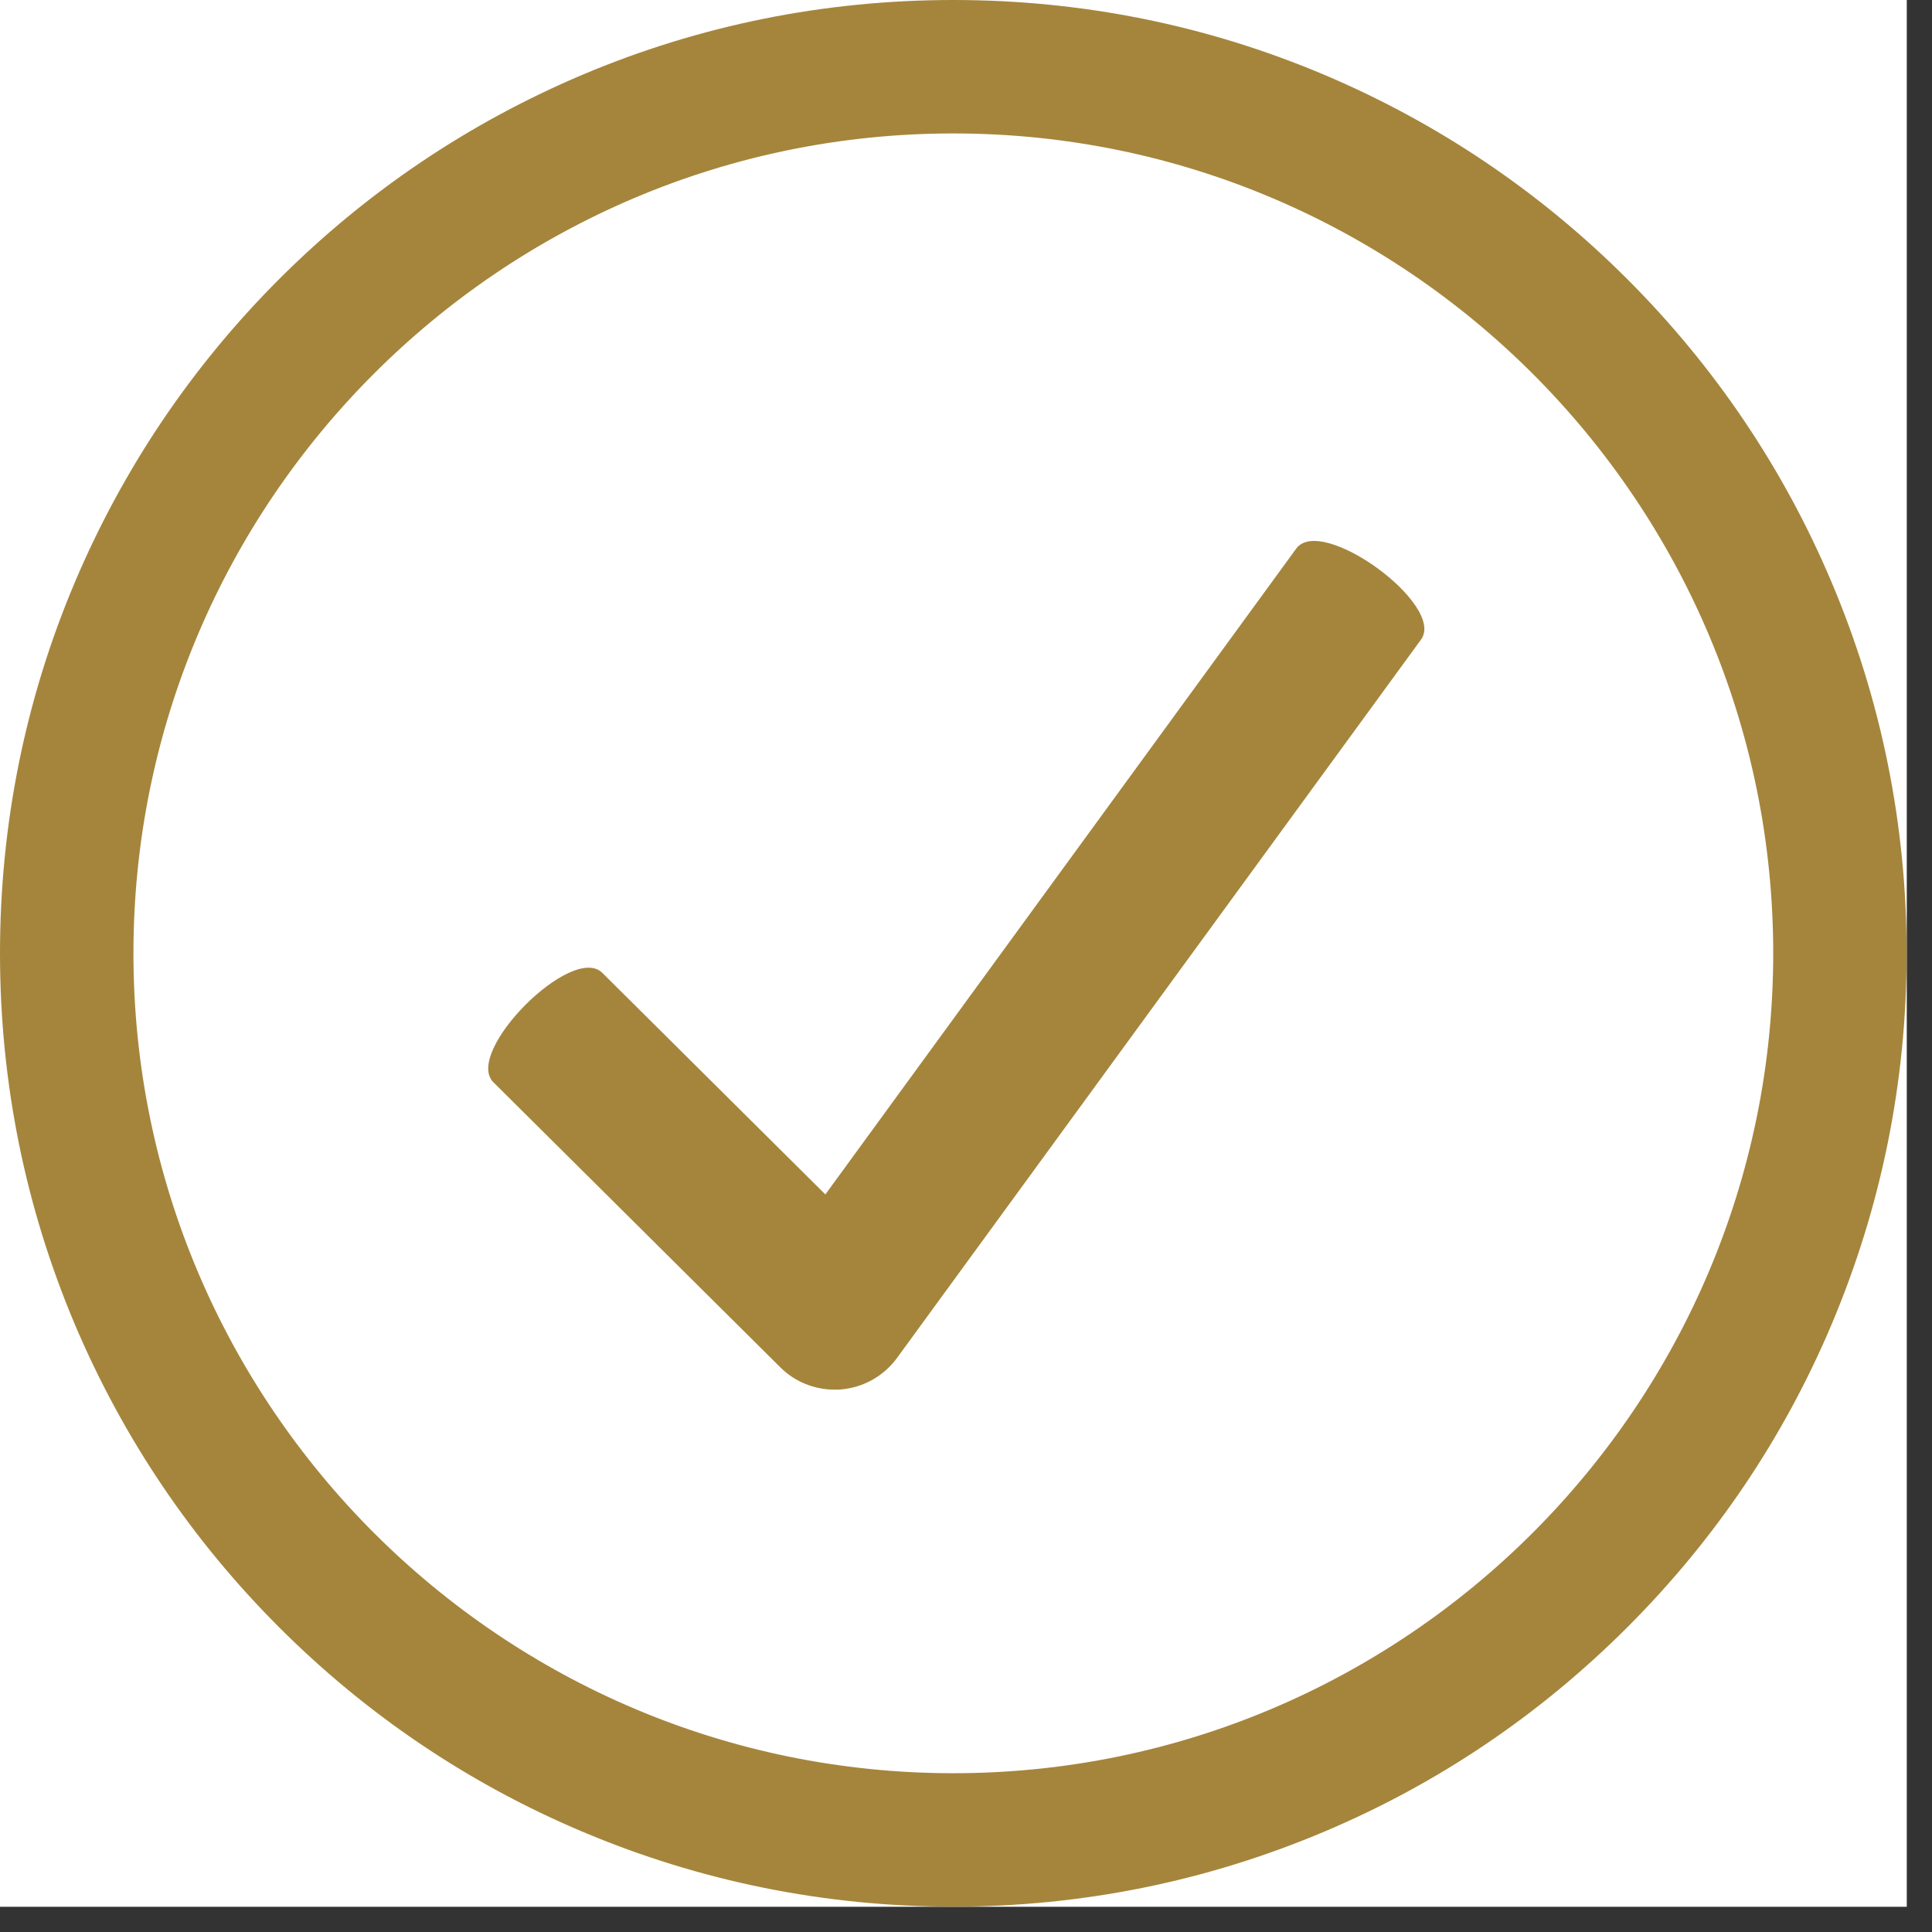 <svg xmlns="http://www.w3.org/2000/svg" xmlns:xlink="http://www.w3.org/1999/xlink" width="50" zoomAndPan="magnify" viewBox="0 0 37.5 37.5" height="50" preserveAspectRatio="xMidYMid meet" version="1.0"><rect x="0" y="0" width="37.5" height="37.5" fill="#333333" stroke="none"/><defs><clipPath id="e36ea2cd0e"><path d="M 0 0 L 37.008 0 L 37.008 37.008 L 0 37.008 Z M 0 0 " clip-rule="nonzero"/></clipPath><clipPath id="dd9004973f"><path d="M 0 0 L 37.008 0 L 37.008 37.008 L 0 37.008 Z M 0 0 " clip-rule="nonzero"/></clipPath></defs><g clip-path="url(#e36ea2cd0e)"><path fill="#ffffff" d="M 0 0 L 37.008 0 L 37.008 37.008 L 0 37.008 Z M 0 0 " fill-opacity="1" fill-rule="nonzero"/><path fill="#ffffff" d="M 0 0 L 37.008 0 L 37.008 37.008 L 0 37.008 Z M 0 0 " fill-opacity="1" fill-rule="nonzero"/></g><path fill="#a5853c" d="M 25.16 10.648 L 16.02 23.184 L 11.691 18.883 C 11.102 18.301 8.992 20.426 9.578 21.008 L 15.145 26.539 C 15.426 26.82 15.809 26.973 16.199 26.973 C 16.242 26.973 16.281 26.973 16.32 26.969 C 16.754 26.934 17.152 26.711 17.41 26.359 L 27.582 12.414 C 28.07 11.746 25.648 9.98 25.16 10.648 " fill-opacity="1" fill-rule="nonzero"/><path fill="#a5853c" d="M 18.504 34.93 C 9.445 34.93 2.078 27.562 2.078 18.504 C 2.078 9.445 9.445 2.078 18.504 2.078 C 27.562 2.078 34.93 9.445 34.93 18.504 C 34.93 27.562 27.562 34.93 18.504 34.93 Z M 35.082 11.5 C 34.176 9.359 32.879 7.434 31.227 5.781 C 29.574 4.129 27.648 2.832 25.508 1.926 C 23.289 0.988 20.934 0.512 18.504 0.512 C 16.074 0.512 13.719 0.988 11.5 1.926 C 9.359 2.832 7.434 4.129 5.781 5.781 C 4.129 7.434 2.832 9.359 1.926 11.5 C 0.988 13.719 0.512 16.074 0.512 18.504 C 0.512 20.934 0.988 23.289 1.926 25.508 C 2.832 27.648 4.129 29.574 5.781 31.227 C 7.434 32.879 9.359 34.176 11.5 35.082 C 13.719 36.02 16.074 36.496 18.504 36.496 C 20.934 36.496 23.289 36.02 25.508 35.082 C 27.648 34.176 29.574 32.879 31.227 31.227 C 32.879 29.574 34.176 27.648 35.082 25.508 C 36.02 23.289 36.496 20.934 36.496 18.504 C 36.496 16.074 36.02 13.719 35.082 11.5 " fill-opacity="1" fill-rule="nonzero"/><g clip-path="url(#dd9004973f)"><path fill="#a5853c" d="M 18.504 2.59 C 9.727 2.59 2.59 9.727 2.59 18.504 C 2.59 27.277 9.727 34.418 18.504 34.418 C 27.277 34.418 34.418 27.277 34.418 18.504 C 34.418 9.727 27.277 2.59 18.504 2.59 Z M 18.504 35.441 C 9.164 35.441 1.562 27.844 1.562 18.504 C 1.562 9.164 9.164 1.562 18.504 1.562 C 27.844 1.562 35.441 9.164 35.441 18.504 C 35.441 27.844 27.844 35.441 18.504 35.441 Z M 18.504 1.023 C 16.145 1.023 13.855 1.484 11.699 2.398 C 9.617 3.277 7.75 4.539 6.145 6.145 C 4.539 7.75 3.277 9.617 2.398 11.699 C 1.484 13.855 1.023 16.145 1.023 18.504 C 1.023 20.863 1.484 23.152 2.398 25.309 C 3.277 27.387 4.539 29.258 6.145 30.863 C 7.75 32.469 9.617 33.727 11.699 34.609 C 13.855 35.52 16.145 35.984 18.504 35.984 C 20.863 35.984 23.152 35.52 25.309 34.609 C 27.387 33.727 29.258 32.469 30.863 30.863 C 32.469 29.258 33.73 27.387 34.609 25.309 C 35.52 23.152 35.984 20.863 35.984 18.504 C 35.984 16.145 35.52 13.855 34.609 11.699 C 33.73 9.617 32.469 7.75 30.863 6.145 C 29.258 4.539 27.387 3.277 25.309 2.398 C 23.152 1.484 20.863 1.023 18.504 1.023 Z M 18.504 37.008 C 16.008 37.008 13.582 36.516 11.301 35.551 C 9.098 34.621 7.117 33.285 5.418 31.586 C 3.719 29.887 2.387 27.91 1.453 25.707 C 0.488 23.422 0 21 0 18.504 C 0 16.008 0.488 13.582 1.453 11.301 C 2.387 9.098 3.719 7.117 5.418 5.418 C 7.117 3.719 9.098 2.387 11.301 1.453 C 13.582 0.488 16.008 0 18.504 0 C 21 0 23.426 0.488 25.707 1.453 C 27.91 2.387 29.887 3.719 31.586 5.418 C 33.285 7.117 34.621 9.098 35.551 11.301 C 36.516 13.582 37.008 16.008 37.008 18.504 C 37.008 21 36.516 23.422 35.551 25.707 C 34.621 27.91 33.285 29.887 31.586 31.586 C 29.887 33.285 27.91 34.621 25.707 35.551 C 23.426 36.516 21 37.008 18.504 37.008 " fill-opacity="1" fill-rule="nonzero"/></g></svg>
